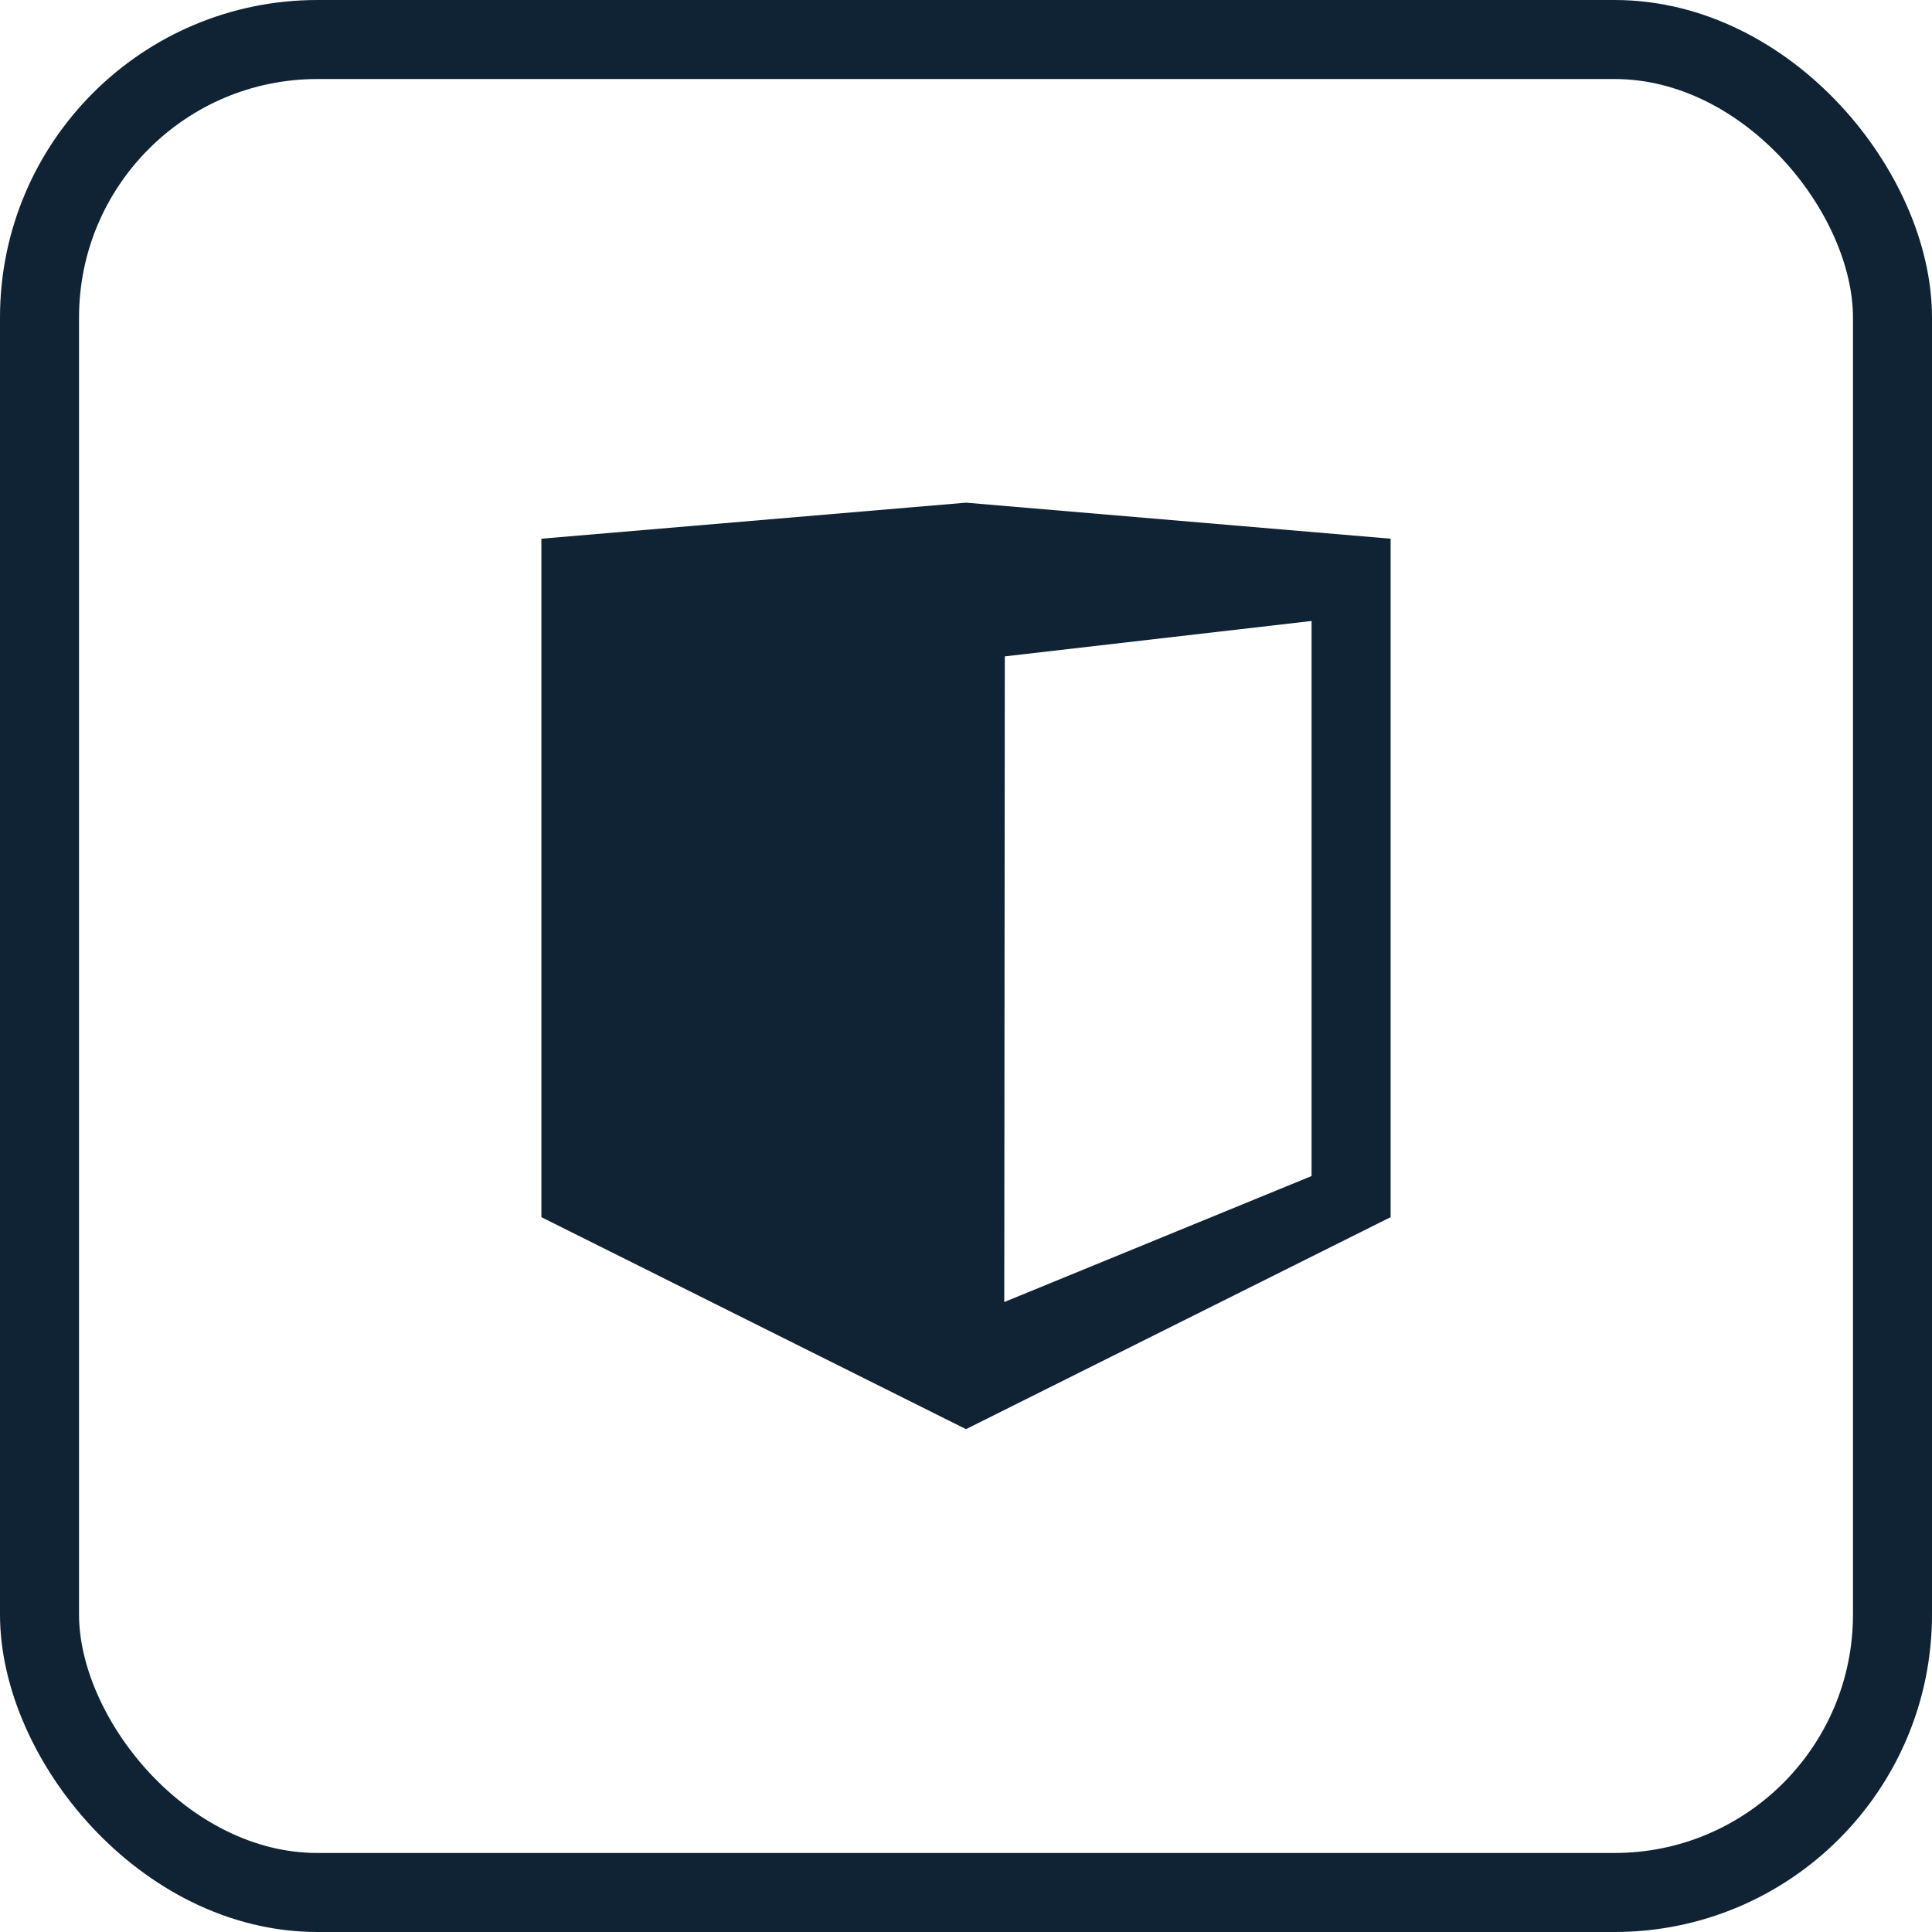 <?xml version="1.0" encoding="UTF-8"?><svg id="Layer_2" xmlns="http://www.w3.org/2000/svg" viewBox="0 0 208.53 208.53"><g id="Components"><g id="_107db583-d0db-4bec-baf6-9d3c3ae7f897_10"><path d="m108.465,70.845l33.1-3.82v59.91l-33.17,13.6.06-69.69h.01Zm-4.2-16.59l-45.83,3.89v73.23l45.83,22.88,45.83-22.88V58.145s-45.83-3.89-45.83-3.89Z" style="fill:#0f2335; stroke-width:0px;"/><rect x="4.265" y="4.265" width="200" height="200" rx="30" ry="30" style="fill:none; stroke:#0f2335; stroke-miterlimit:10; stroke-width:8.53px;"/></g></g></svg>